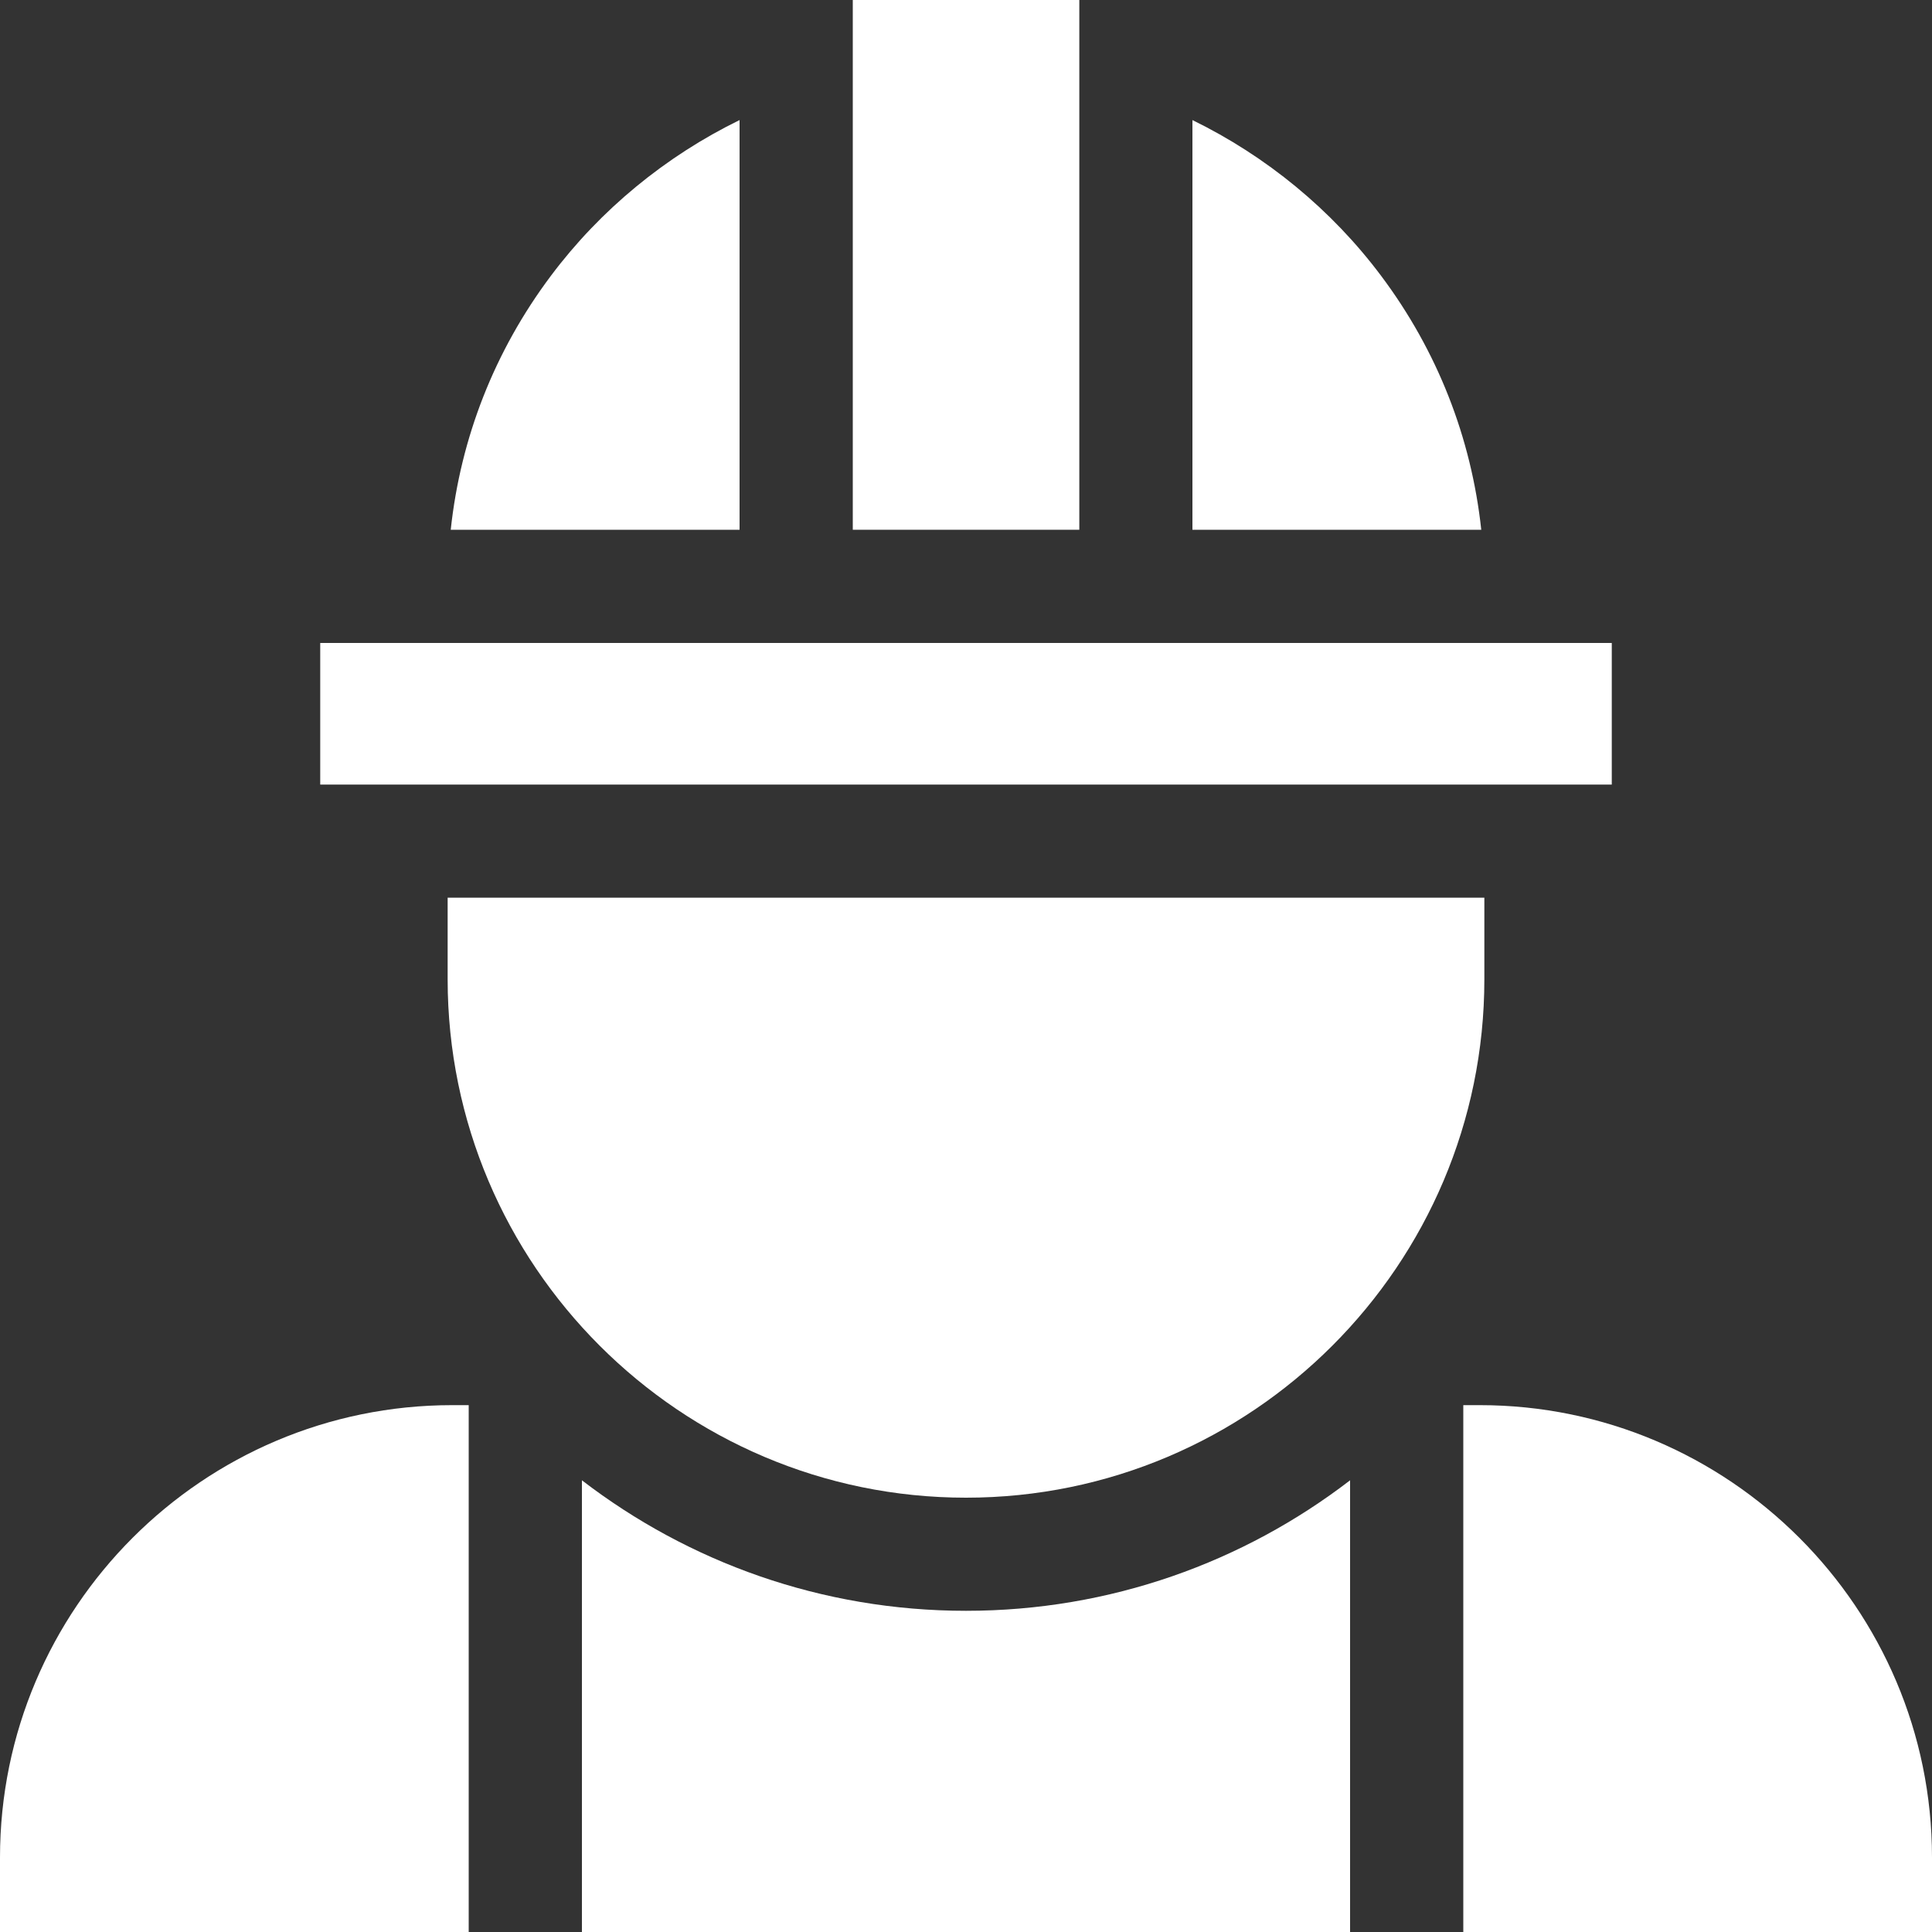 <svg width="20" height="20" viewBox="0 0 20 20" fill="none" xmlns="http://www.w3.org/2000/svg">
<rect x="0" y="0" width="20" height="20" fill="#333333" stroke="none"/>
<g clip-path="url(#clip0_14_110)">
<path d="M13.976 15.324C12.874 16.171 11.495 16.675 10 16.675C8.505 16.675 7.127 16.171 6.024 15.324V20H13.976V15.324Z" fill="white"/>
<path d="M15.318 14.546H15.148V20H20V19.229C20 16.647 17.899 14.546 15.318 14.546Z" fill="white"/>
<path d="M4.852 14.546H4.682C2.1 14.546 0 16.647 0 19.229V20H4.852V14.546Z" fill="white"/>
<path d="M12.344 1.243V5.484H15.334C15.231 4.53 14.879 3.631 14.297 2.855C13.785 2.171 13.108 1.616 12.344 1.243Z" fill="white"/>
<path d="M5.703 2.855C5.121 3.631 4.768 4.53 4.666 5.484H7.656V1.243C6.892 1.616 6.215 2.171 5.703 2.855Z" fill="white"/>
<path d="M10 15.504C12.959 15.504 15.366 13.096 15.366 10.137V9.293H4.634V10.137C4.634 13.096 7.041 15.504 10 15.504Z" fill="white"/>
<path d="M11.173 0H8.828V5.484H11.173V0Z" fill="white"/>
<path d="M16.685 6.656H3.315V8.122H16.685V6.656Z" fill="white"/>
</g>
<defs>
<clipPath id="clip0_14_110">
<rect width="20" height="20" fill="white"/>
</clipPath>
</defs>
</svg>
